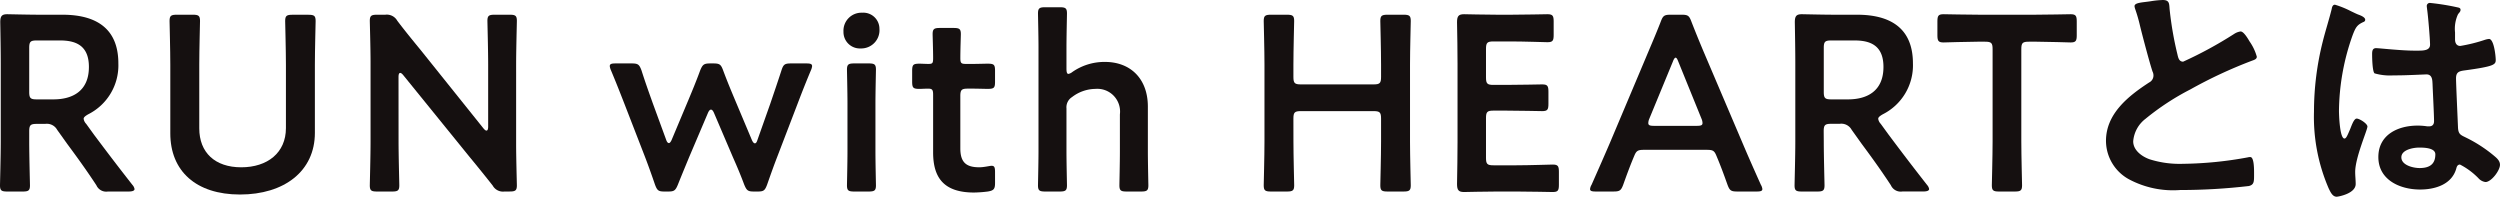 <svg xmlns="http://www.w3.org/2000/svg" viewBox="0 0 260.312 20.488"><defs><style>.a{isolation:isolate;}.b{fill:#151010;}</style></defs><g class="a"><path class="b" d="M3.042,14.742c0,1.508.078,4.368.078,4.55,0,.546-.155.65-.754.65H.754c-.6,0-.754-.1-.754-.65,0-.182.078-3.042.078-4.55V6.682C.078,5.408.053,3.77.026,2.313c0-.624.157-.832.728-.832.183,0,2.236.052,3.459.052H6.5c3.353,0,5.824,1.3,5.824,5.071a5.7,5.7,0,0,1-3.146,5.3c-.313.182-.468.312-.468.468a.944.944,0,0,0,.26.52L9.8,14.04c1.248,1.664,2.288,3.042,4,5.227a.857.857,0,0,1,.208.416c0,.181-.234.259-.624.259H11.232a1.116,1.116,0,0,1-1.195-.65c-1.093-1.664-2.08-3.016-3.043-4.315l-1.04-1.456A1.224,1.224,0,0,0,4.706,12.9H3.822c-.649,0-.78.13-.78.78Zm0-5.174c0,.65.131.78.78.78H5.564c1.951,0,3.693-.832,3.693-3.38,0-2.262-1.4-2.756-3.017-2.756H3.822c-.649,0-.78.13-.78.78Z"/><path class="b" d="M32.787,13.832c0,4-3.2,6.422-7.8,6.422-4.576,0-7.254-2.443-7.254-6.37V6.734c0-1.508-.078-4.369-.078-4.55,0-.546.157-.651.754-.651h1.664c.6,0,.754.1.754.651,0,.181-.078,3.042-.078,4.55v6.63c0,2.523,1.639,4.056,4.368,4.056s4.655-1.508,4.655-4.082v-6.6c0-1.508-.079-4.369-.079-4.55,0-.546.157-.651.754-.651H32.11c.6,0,.755.1.755.651,0,.181-.078,3.042-.078,4.55Z"/><path class="b" d="M41.5,14.742c0,1.508.078,4.368.078,4.55,0,.546-.156.65-.754.65H39.26c-.6,0-.754-.1-.754-.65,0-.182.078-3.042.078-4.55V6.474c0-1.456-.078-4.109-.078-4.29,0-.546.156-.651.754-.651h.858a1.246,1.246,0,0,1,1.248.625c.806,1.066,1.638,2.08,2.47,3.094l6.5,8.112c.13.157.233.234.311.234.13,0,.183-.156.183-.416V6.734c0-1.508-.078-4.369-.078-4.55,0-.546.155-.651.754-.651h1.559c.6,0,.754.1.754.651,0,.181-.077,3.042-.077,4.55V15c0,1.431.077,4.108.077,4.29,0,.546-.155.65-.754.65h-.519a1.224,1.224,0,0,1-1.248-.624c-.78-.988-1.534-1.923-2.393-2.964L41.99,7.826c-.13-.156-.234-.234-.311-.234-.131,0-.183.156-.183.416Z"/><path class="b" d="M71.76,16.354c-.364.884-.754,1.82-1.17,2.861-.26.623-.39.727-1.014.727h-.389c-.625,0-.755-.1-.989-.727-.364-1.067-.7-2-1.04-2.887L65,10.764c-.416-1.066-.832-2.132-1.378-3.432a1.5,1.5,0,0,1-.13-.442c0-.234.182-.286.6-.286h1.664c.676,0,.806.1,1.04.728.416,1.3.78,2.314,1.17,3.406l1.4,3.823c.078.233.182.337.286.337.078,0,.182-.1.286-.337l1.768-4.213c.391-.936.78-1.872,1.2-3.016.26-.624.39-.728,1.067-.728h.285c.677,0,.806.1,1.04.728.416,1.118.807,2.054,1.2,2.99l1.794,4.264c.105.234.208.338.313.338s.181-.1.259-.338l1.353-3.822c.39-1.144.727-2.132,1.143-3.407.208-.649.338-.753,1.014-.753h1.587c.416,0,.6.052.6.286a1.5,1.5,0,0,1-.13.442c-.546,1.3-.962,2.366-1.378,3.458l-2.133,5.564c-.363.936-.676,1.82-1.04,2.861-.233.623-.363.727-.987.727h-.391c-.624,0-.754-.1-1.014-.727-.389-1.041-.753-1.9-1.169-2.835l-1.977-4.628c-.1-.234-.208-.338-.312-.338s-.208.1-.312.338Z"/><path class="b" d="M91.571,2.99a1.9,1.9,0,0,1-1.95,2.054A1.707,1.707,0,0,1,87.827,3.3a1.875,1.875,0,0,1,1.95-1.976A1.676,1.676,0,0,1,91.571,2.99ZM88.945,19.942c-.6,0-.754-.1-.754-.65,0-.182.052-2.34.052-3.51V10.764c0-1.17-.052-3.328-.052-3.51,0-.546.157-.65.754-.65h1.508c.6,0,.755.1.755.65,0,.182-.053,2.34-.053,3.51v5.018c0,1.17.053,3.328.053,3.51,0,.546-.156.65-.755.65Z"/><path class="b" d="M103.609,19.032c0,.651-.13.806-.754.91a12.719,12.719,0,0,1-1.429.105c-3.172,0-4.265-1.561-4.265-4.187V9.88c0-.52-.078-.65-.519-.65-.313,0-.754.026-.884.026-.677,0-.78-.1-.78-.78V7.41c0-.676.1-.78.78-.78.208,0,.624.026.909.026.442,0,.494-.078.494-.624,0-.806-.052-2.288-.052-2.47,0-.546.157-.65.754-.65h1.431c.6,0,.754.1.754.65,0,.182-.053,1.56-.053,2.47,0,.546.078.624.6.624h.7c.468,0,1.273-.026,1.534-.026.676,0,.779.1.779.754V8.5c0,.65-.1.754-.779.754-.234,0-1.066-.026-1.534-.026h-.521c-.649,0-.78.13-.78.78v5.434c0,1.482.624,1.976,1.977,1.976.494,0,1.091-.155,1.274-.155.312,0,.363.181.363.675Z"/><path class="b" d="M111.046,15.782c0,1.17.052,3.328.052,3.51,0,.546-.157.65-.754.65h-1.509c-.6,0-.754-.1-.754-.65,0-.182.053-2.34.053-3.51V4.914c0-1.17-.053-3.328-.053-3.511,0-.546.156-.649.754-.649h1.509c.6,0,.754.1.754.649,0,.183-.052,2.341-.052,3.511V7.15c0,.364.052.546.208.546a1,1,0,0,0,.416-.208,5.852,5.852,0,0,1,3.38-1.04c2.678,0,4.471,1.768,4.471,4.654v4.68c0,1.17.053,3.328.053,3.51,0,.546-.156.65-.755.65h-1.507c-.6,0-.754-.1-.754-.65,0-.182.051-2.34.051-3.51V11.908a2.367,2.367,0,0,0-2.547-2.652,4.062,4.062,0,0,0-2.445.858,1.251,1.251,0,0,0-.571,1.17Z"/><path class="b" d="M134.679,14.742c0,1.508.078,4.368.078,4.55,0,.546-.156.65-.754.65h-1.664c-.6,0-.754-.1-.754-.65,0-.182.078-3.042.078-4.55V6.734c0-1.508-.078-4.369-.078-4.55,0-.546.156-.651.754-.651H134c.6,0,.754.1.754.651,0,.181-.078,3.042-.078,4.55V8.008c0,.65.13.78.78.78h7.566c.65,0,.781-.13.781-.78V6.734c0-1.508-.078-4.369-.078-4.55,0-.546.155-.651.753-.651h1.665c.6,0,.753.1.753.651,0,.181-.078,3.042-.078,4.55v8.008c0,1.508.078,4.368.078,4.55,0,.546-.156.65-.753.65h-1.665c-.6,0-.753-.1-.753-.65,0-.182.078-3.042.078-4.55V12.35c0-.65-.131-.78-.781-.78h-7.566c-.65,0-.78.13-.78.78Z"/><path class="b" d="M157.9,17.212c1.249,0,3.588-.077,3.77-.077.546,0,.65.155.65.754V19.24c0,.6-.1.754-.65.754-.182,0-2.521-.052-3.77-.052h-2c-1.223,0-3.277.052-3.459.052-.572,0-.728-.208-.728-.832.026-1.456.052-3.094.052-4.342V6.656c0-1.274-.026-3.016-.052-4.343,0-.624.156-.832.728-.832.182,0,2.236.052,3.459.052h1.456c1.248,0,3.587-.052,3.769-.052.546,0,.65.157.65.754V3.64c0,.6-.1.754-.65.754-.182,0-2.521-.079-3.769-.079h-1.847c-.65,0-.78.13-.78.781V8.06c0,.65.13.78.78.78h1.3c1.222,0,3.589-.052,3.77-.052.546,0,.651.156.651.754v1.274c0,.6-.1.754-.651.754-.181,0-2.548-.052-3.77-.052h-1.3c-.65,0-.78.13-.78.78v4.135c0,.649.13.779.78.779Z"/><path class="b" d="M171.261,15.6c-.676,0-.858.051-1.092.624-.364.857-.7,1.742-1.144,2.99-.234.623-.364.727-1.04.727h-1.82c-.416,0-.6-.051-.6-.259a1.113,1.113,0,0,1,.156-.443c.806-1.82,1.378-3.12,1.924-4.394l3.718-8.814c.468-1.118,1.014-2.366,1.56-3.77.234-.624.364-.729,1.04-.729h1.118c.677,0,.807.1,1.04.729.546,1.4,1.066,2.652,1.534,3.744l3.744,8.788c.573,1.352,1.145,2.652,1.951,4.446a1.113,1.113,0,0,1,.156.443c0,.208-.183.259-.6.259h-2c-.676,0-.805-.1-1.04-.727-.441-1.248-.779-2.133-1.143-2.99-.235-.573-.391-.624-1.092-.624Zm.468-3.225a1.171,1.171,0,0,0-.1.442c0,.234.183.286.6.286h4.445c.416,0,.6-.052.6-.286a1.176,1.176,0,0,0-.1-.442l-2.418-5.954c-.1-.26-.182-.416-.286-.416-.078,0-.182.13-.286.416Z"/><path class="b" d="M189.9,14.742c0,1.508.078,4.368.078,4.55,0,.546-.155.65-.753.65h-1.613c-.6,0-.754-.1-.754-.65,0-.182.078-3.042.078-4.55V6.682c0-1.274-.025-2.912-.051-4.369,0-.624.156-.832.727-.832.183,0,2.237.052,3.459.052h2.288c3.354,0,5.825,1.3,5.825,5.071a5.7,5.7,0,0,1-3.147,5.3c-.312.182-.468.312-.468.468a.944.944,0,0,0,.26.52l.832,1.144c1.248,1.664,2.288,3.042,4,5.227a.857.857,0,0,1,.208.416c0,.181-.233.259-.624.259h-2.158a1.118,1.118,0,0,1-1.2-.65c-1.092-1.664-2.08-3.016-3.043-4.315l-1.04-1.456a1.223,1.223,0,0,0-1.248-.625h-.883c-.65,0-.781.13-.781.78Zm0-5.174c0,.65.131.78.781.78h1.742c1.95,0,3.692-.832,3.692-3.38,0-2.262-1.4-2.756-3.016-2.756h-2.418c-.65,0-.781.13-.781.78Z"/><path class="b" d="M210.469,14.742c0,1.508.078,4.368.078,4.55,0,.546-.156.65-.754.65h-1.639c-.6,0-.754-.1-.754-.65,0-.182.079-3.042.079-4.55V5.122c0-.65-.13-.78-.781-.78h-.805c-1.092,0-3.329.078-3.51.078-.547,0-.651-.156-.651-.754V2.235c0-.6.1-.754.651-.754.181,0,2.548.052,3.769.052h5.668c1.223,0,3.589-.052,3.771-.052.546,0,.65.157.65.754V3.666c0,.6-.1.754-.65.754-.182,0-2.418-.078-3.51-.078h-.832c-.65,0-.78.13-.78.78Z"/><path class="b" d="M223.937.13A9.653,9.653,0,0,1,225.185,0c.728,0,.675.39.728.987a35.239,35.239,0,0,0,.806,4.655c.078.337.156.78.6.78a41.971,41.971,0,0,0,5.305-2.886,1.665,1.665,0,0,1,.676-.261c.338,0,.78.781.936,1.04a5.214,5.214,0,0,1,.754,1.587c0,.26-.286.338-.494.416a47.691,47.691,0,0,0-6.422,2.99,26.359,26.359,0,0,0-4.68,3.068,3.277,3.277,0,0,0-1.275,2.34c0,.936.91,1.587,1.717,1.872a10.362,10.362,0,0,0,3.458.469,39.142,39.142,0,0,0,6.786-.677.723.723,0,0,1,.235-.026c.363,0,.389,1.066.389,1.613v.311c0,.676-.026.962-.546,1.092a62.038,62.038,0,0,1-7.15.416,9.736,9.736,0,0,1-5.33-1.118,4.577,4.577,0,0,1-2.393-4c0-2.834,2.341-4.68,4.5-6.084a.806.806,0,0,0,.443-.676.9.9,0,0,0-.1-.468c-.312-.936-1.04-3.692-1.3-4.758a16.282,16.282,0,0,0-.494-1.716,1.431,1.431,0,0,1-.077-.313C222.247.26,223.1.26,223.937.13Z"/><path class="b" d="M245.6,1.533c.208.078.676.261.676.521,0,.156-.1.208-.235.259-.6.287-.754.521-1.065,1.327a24.005,24.005,0,0,0-1.431,7.9c0,.416.078,2.886.572,2.886.183,0,.313-.338.573-.936.129-.286.389-1.144.7-1.144.286,0,1.118.52,1.118.832,0,.364-1.275,3.224-1.275,4.732,0,.416.052.832.052,1.248,0,1.015-1.845,1.326-1.975,1.326-.443,0-.651-.494-.832-.857a18.727,18.727,0,0,1-1.535-8.009,29.817,29.817,0,0,1,.911-7.28c.286-1.145.649-2.262.935-3.406.026-.182.1-.442.338-.442a9.726,9.726,0,0,1,1.664.676C245.127,1.326,245.438,1.481,245.6,1.533ZM255.943.779c.13.027.26.078.26.235,0,.234-.156.286-.286.519a3.624,3.624,0,0,0-.286,1.847v.727c0,.365.156.677.546.677a16.529,16.529,0,0,0,2.6-.65,2,2,0,0,1,.39-.078c.521,0,.7,1.794.7,2.184,0,.494-.181.676-3.25,1.092-.572.078-.884.182-.884.832,0,.52.182,4.5.208,5.174.052.676.312.728.884,1.015a14.387,14.387,0,0,1,2.808,1.819c.312.261.677.547.677.988,0,.6-.911,1.794-1.509,1.794a1.189,1.189,0,0,1-.728-.39,7.384,7.384,0,0,0-1.924-1.429c-.26,0-.339.207-.39.416-.468,1.664-2.21,2.183-3.77,2.183-2.08,0-4.343-.988-4.343-3.38,0-2.34,2.055-3.276,4.082-3.276a6.672,6.672,0,0,1,1.015.078h.182c.364,0,.52-.208.52-.546,0-.65-.131-3.12-.156-3.874-.026-.26.025-.988-.624-.988-.208,0-2.055.1-3.095.1h-.338a5.768,5.768,0,0,1-1.975-.208c-.235-.156-.26-1.638-.26-1.976s.025-.65.416-.65c.312,0,2.626.259,3.978.259h.416c.624,0,1.222-.051,1.222-.623,0-.547-.208-3.068-.312-3.718,0-.079-.027-.182-.027-.26a.319.319,0,0,1,.365-.364A24.594,24.594,0,0,1,255.943.779Zm-4.03,14.587c-.6,0-1.872.208-1.872,1.014,0,.832,1.248,1.118,1.9,1.118.989,0,1.639-.363,1.639-1.43C253.577,15.393,252.407,15.366,251.913,15.366Z"/></g></svg>